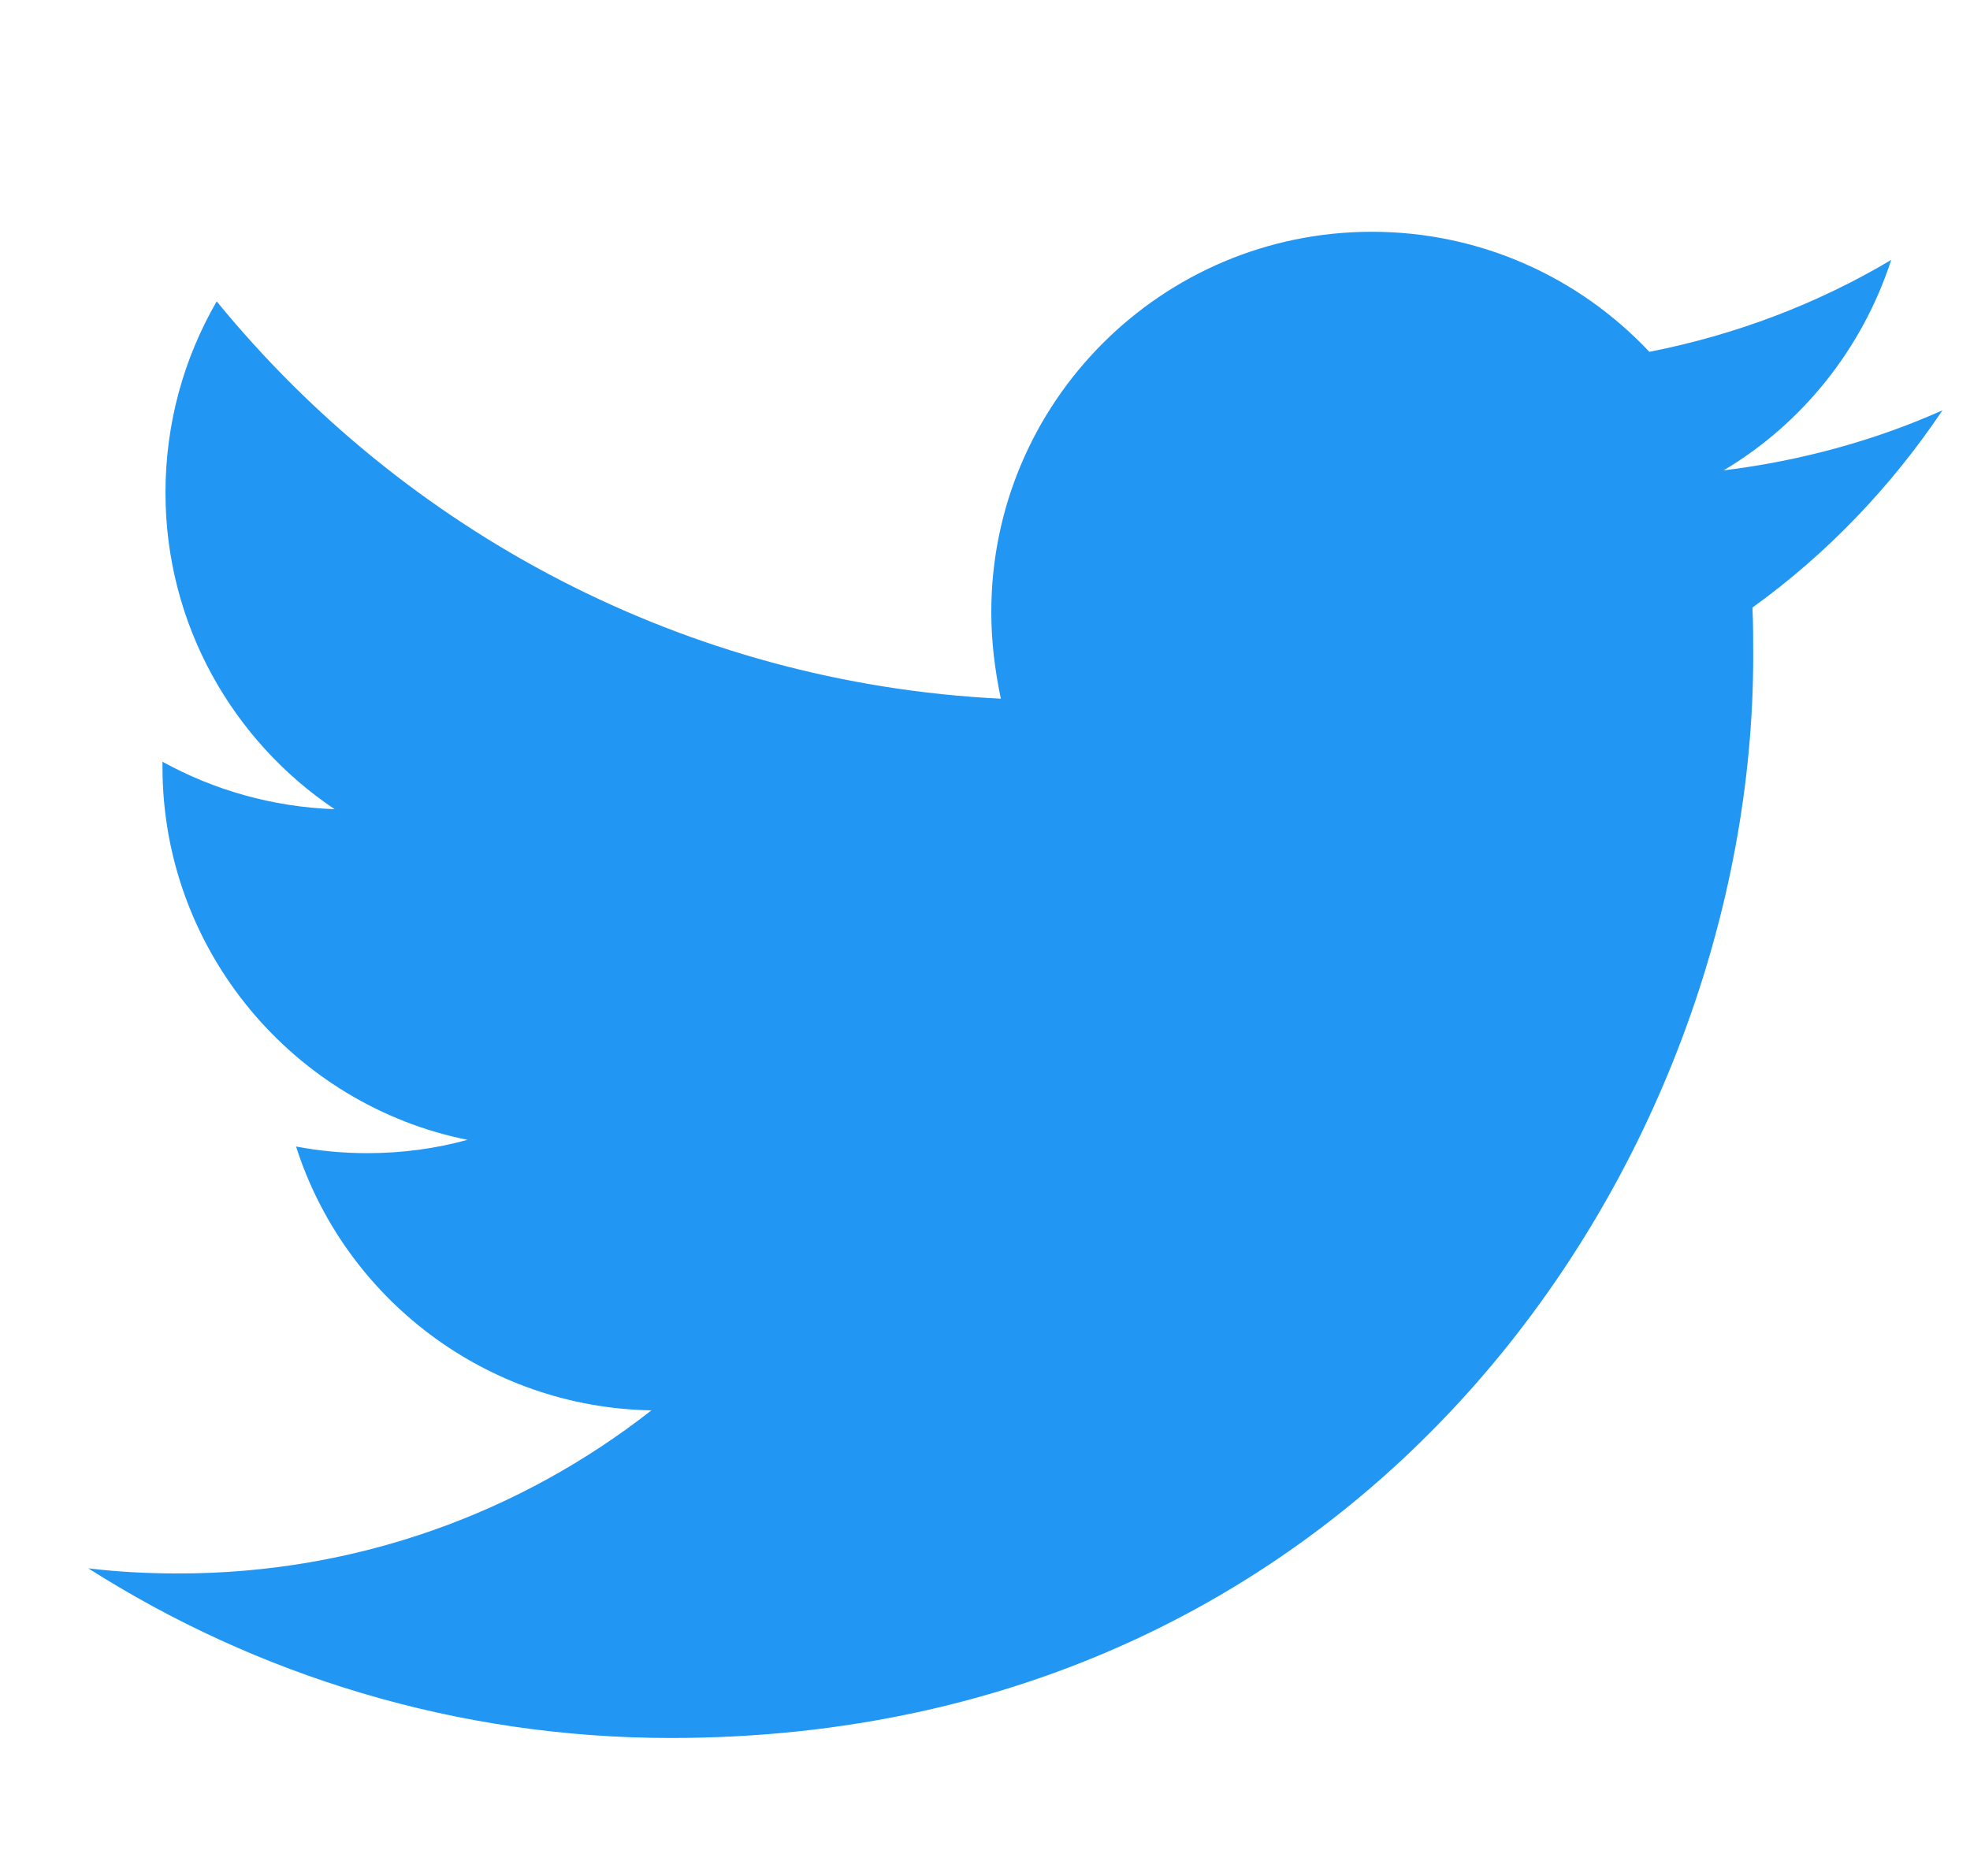 <svg width="21" height="20" viewBox="0 0 21 20" fill="none" xmlns="http://www.w3.org/2000/svg">
<path d="M7.15 18.529C14.608 18.529 18.689 12.349 18.689 6.999C18.689 6.825 18.689 6.651 18.681 6.477C19.472 5.908 20.16 5.189 20.706 4.375C19.979 4.699 19.195 4.913 18.373 5.015C19.211 4.517 19.852 3.719 20.16 2.771C19.377 3.237 18.507 3.569 17.582 3.751C16.839 2.961 15.787 2.471 14.624 2.471C12.386 2.471 10.567 4.288 10.567 6.525C10.567 6.841 10.606 7.149 10.669 7.449C7.3 7.283 4.311 5.663 2.31 3.213C1.962 3.814 1.764 4.51 1.764 5.252C1.764 6.659 2.484 7.9 3.567 8.627C2.903 8.603 2.278 8.422 1.732 8.121C1.732 8.137 1.732 8.153 1.732 8.177C1.732 10.136 3.132 11.78 4.983 12.152C4.643 12.246 4.287 12.294 3.915 12.294C3.654 12.294 3.401 12.27 3.156 12.223C3.67 13.835 5.173 15.005 6.944 15.036C5.552 16.127 3.804 16.775 1.906 16.775C1.582 16.775 1.258 16.759 0.941 16.72C2.729 17.858 4.864 18.529 7.15 18.529Z" fill="#2196F3"/>
</svg>
